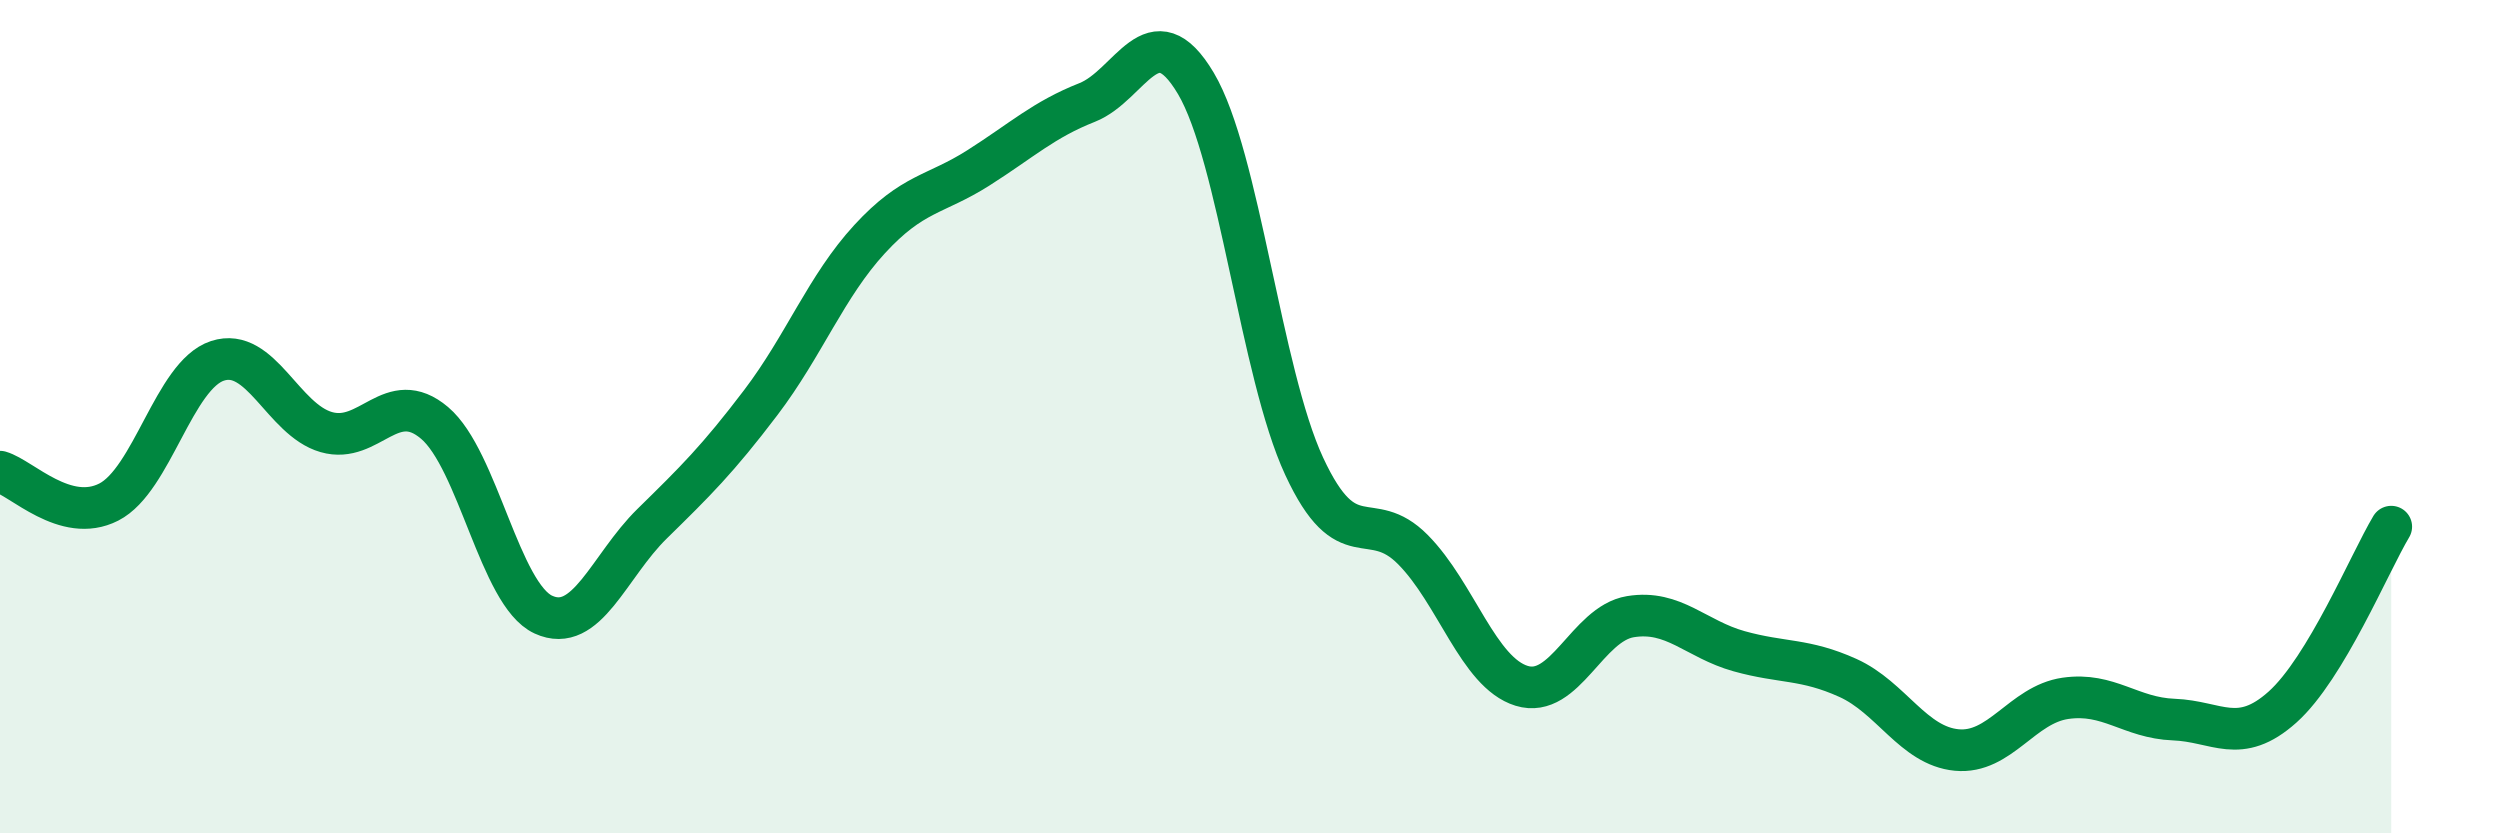 
    <svg width="60" height="20" viewBox="0 0 60 20" xmlns="http://www.w3.org/2000/svg">
      <path
        d="M 0,11.32 C 0.52,11.47 1.57,12.58 2.61,12.05 C 3.65,11.52 4.18,9 5.22,8.66 C 6.26,8.32 6.79,10.07 7.83,10.37 C 8.87,10.67 9.39,9.27 10.43,10.15 C 11.47,11.03 12,14.27 13.04,14.75 C 14.08,15.23 14.61,13.59 15.65,12.57 C 16.69,11.55 17.22,11.03 18.26,9.66 C 19.3,8.29 19.83,6.87 20.87,5.74 C 21.91,4.61 22.44,4.69 23.48,4.03 C 24.52,3.37 25.05,2.87 26.09,2.46 C 27.13,2.05 27.66,0.25 28.7,2 C 29.74,3.75 30.26,8.95 31.3,11.19 C 32.34,13.43 32.87,12.14 33.91,13.19 C 34.95,14.24 35.48,16.14 36.52,16.46 C 37.56,16.78 38.09,14.97 39.13,14.8 C 40.17,14.63 40.7,15.34 41.74,15.63 C 42.78,15.92 43.31,15.8 44.35,16.27 C 45.39,16.74 45.92,17.9 46.96,18 C 48,18.1 48.53,16.91 49.57,16.76 C 50.61,16.61 51.13,17.23 52.17,17.27 C 53.21,17.31 53.74,17.9 54.78,16.97 C 55.82,16.04 56.87,13.51 57.39,12.64L57.39 20L0 20Z"
        fill="#008740"
        opacity="0.1"
        stroke-linecap="round"
        stroke-linejoin="round"
      />
      <path
        d="M 0,11.32 C 0.52,11.47 1.57,12.58 2.61,12.05 C 3.65,11.52 4.18,9 5.22,8.66 C 6.26,8.32 6.79,10.07 7.83,10.37 C 8.87,10.67 9.39,9.27 10.43,10.15 C 11.47,11.03 12,14.27 13.04,14.75 C 14.08,15.23 14.61,13.59 15.65,12.57 C 16.69,11.55 17.22,11.03 18.26,9.66 C 19.3,8.29 19.83,6.87 20.87,5.74 C 21.91,4.61 22.44,4.69 23.48,4.03 C 24.52,3.37 25.05,2.87 26.09,2.46 C 27.13,2.05 27.66,0.25 28.7,2 C 29.74,3.75 30.26,8.95 31.3,11.19 C 32.34,13.43 32.87,12.14 33.91,13.19 C 34.95,14.24 35.48,16.14 36.52,16.46 C 37.56,16.78 38.09,14.97 39.13,14.8 C 40.17,14.63 40.7,15.34 41.74,15.63 C 42.78,15.92 43.31,15.8 44.35,16.27 C 45.39,16.74 45.92,17.9 46.96,18 C 48,18.1 48.53,16.91 49.57,16.76 C 50.61,16.61 51.13,17.23 52.17,17.27 C 53.21,17.31 53.74,17.9 54.78,16.97 C 55.82,16.04 56.87,13.51 57.39,12.64"
        stroke="#008740"
        stroke-width="1"
        fill="none"
        stroke-linecap="round"
        stroke-linejoin="round"
      />
    </svg>
  